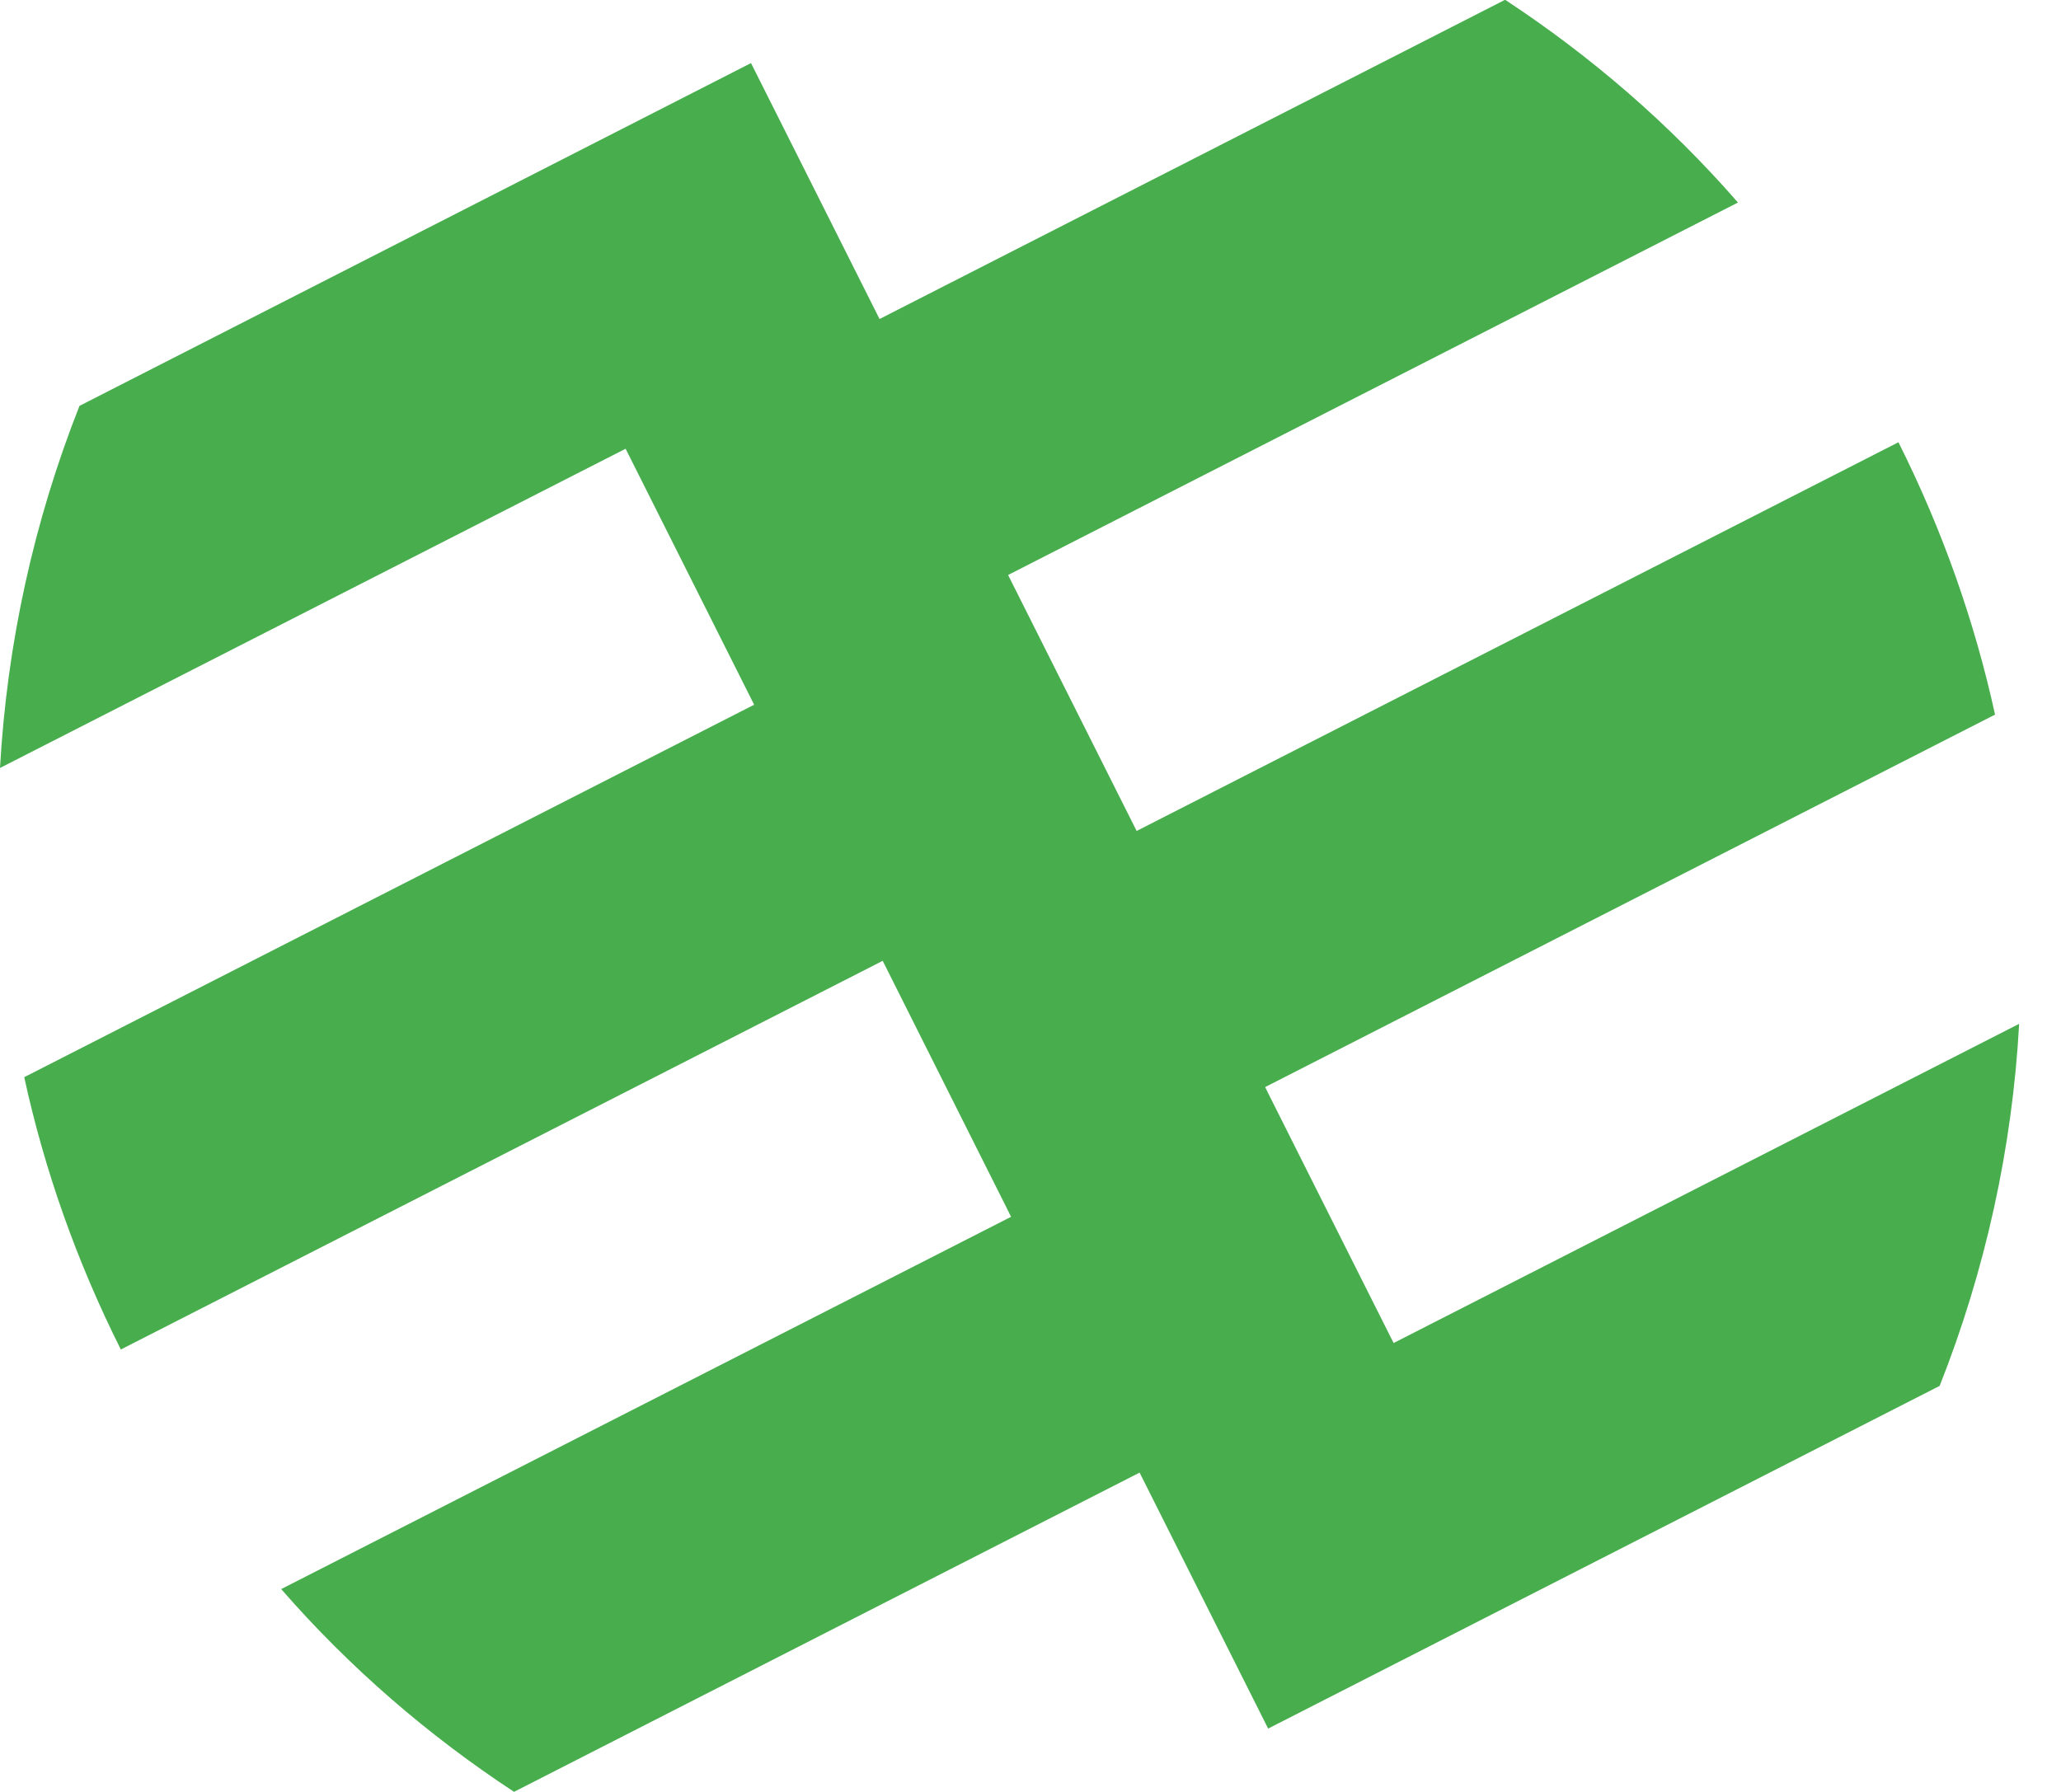 <svg width="46" height="40" viewBox="0 0 46 40" fill="none" xmlns="http://www.w3.org/2000/svg">
    <path d="M31.106 29.983L28.355 24.504L28.237 24.266L44.528 15.952C44.076 13.888 43.362 11.847 42.372 9.872L25.369 18.549L22.5 12.835L38.79 4.521C37.252 2.756 35.497 1.247 33.593 -0.005L19.631 7.121L16.762 1.408L1.774 9.06C0.758 11.631 0.156 14.363 0 17.143L13.963 10.017L16.832 15.731L0.541 24.045C0.99 26.109 1.707 28.15 2.697 30.124L19.701 21.448L22.461 26.95L22.566 27.162L6.276 35.472C7.814 37.238 9.569 38.746 11.473 39.998L25.435 32.872L28.304 38.586L43.292 30.936C44.308 28.365 44.913 25.634 45.066 22.854L31.103 29.98L31.106 29.983Z" fill="#48AE4D"/>
</svg>
